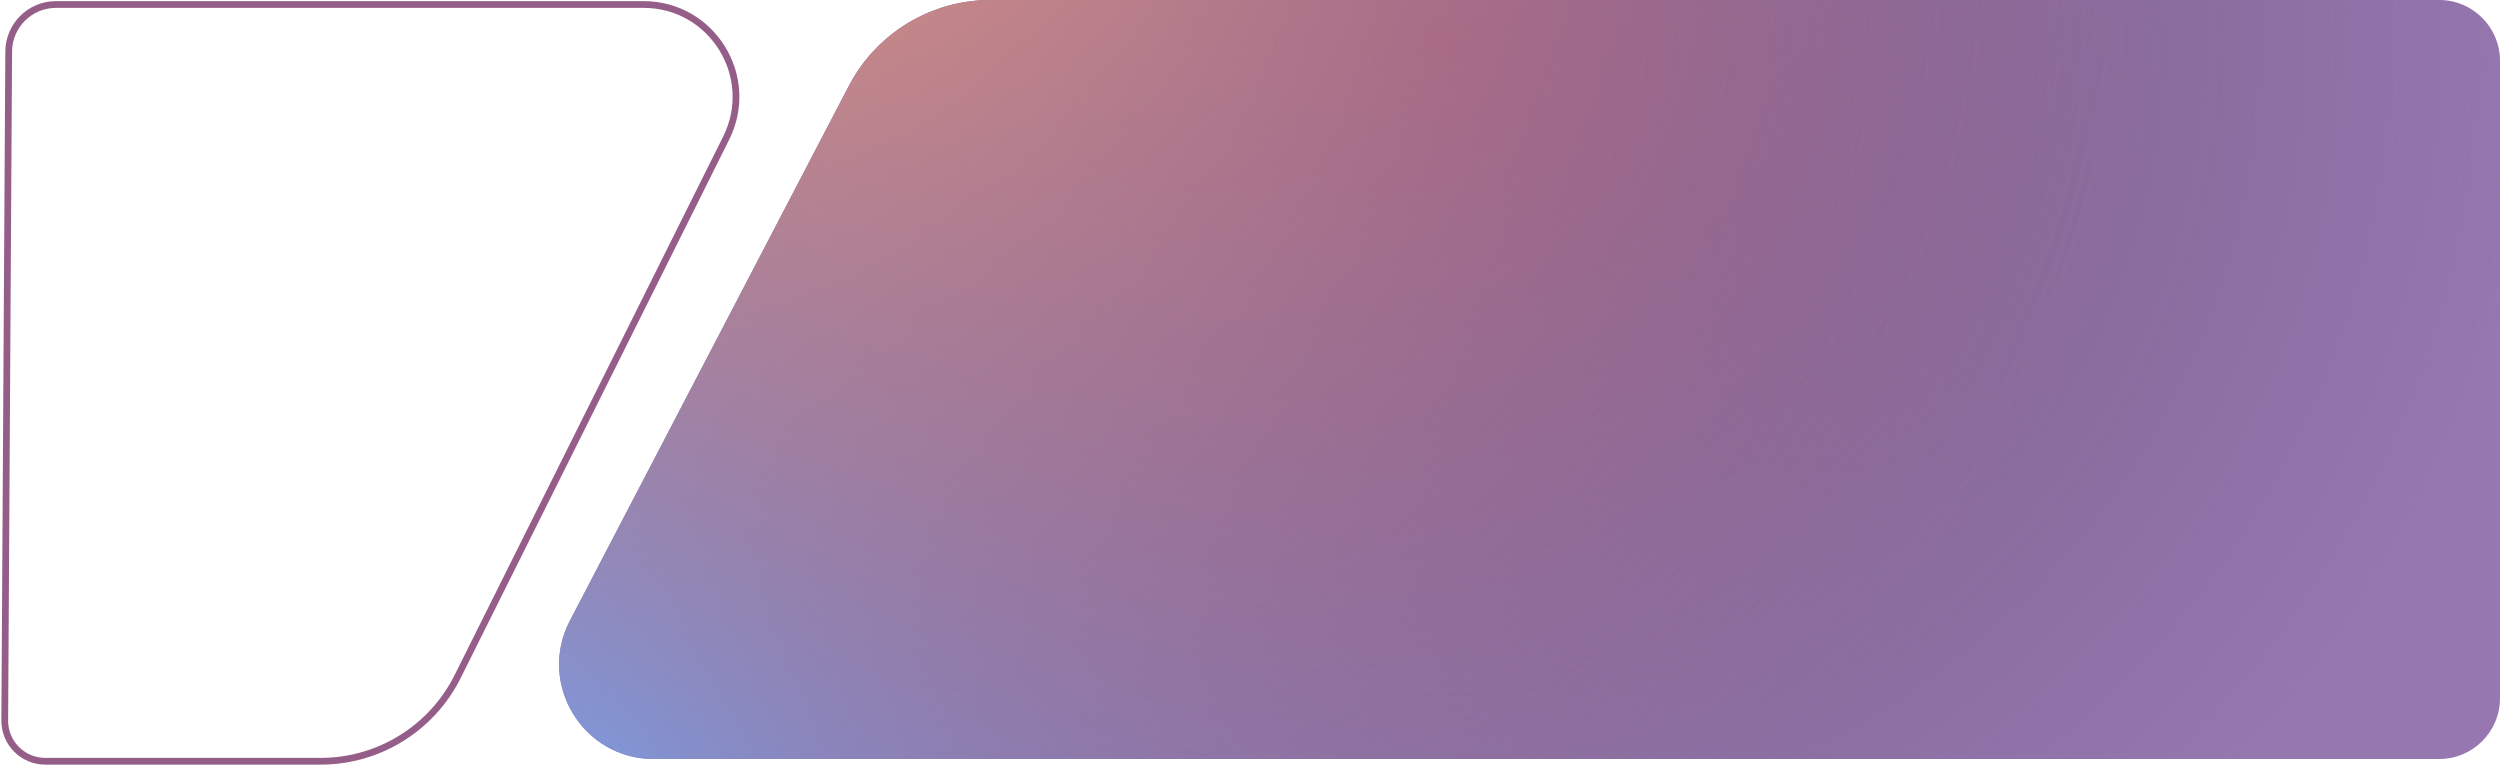 <?xml version="1.0" encoding="UTF-8"?> <svg xmlns="http://www.w3.org/2000/svg" width="1110" height="340" viewBox="0 0 1110 340" fill="none"> <path d="M439.844 0H1083C1097.91 0 1110 12.088 1110 27V310C1110 324.912 1097.91 337 1083 337H290.281C258.743 337 238.457 303.536 253.044 275.574L376.895 38.161C389.13 14.707 413.39 0 439.844 0Z" fill="#9677B0"></path> <path d="M439.844 0H1083C1097.91 0 1110 12.088 1110 27V310C1110 324.912 1097.91 337 1083 337H290.281C258.743 337 238.457 303.536 253.044 275.574L376.895 38.161C389.13 14.707 413.39 0 439.844 0Z" fill="url(#paint0_radial_614_88)"></path> <path d="M439.844 0H1083C1097.91 0 1110 12.088 1110 27V310C1110 324.912 1097.91 337 1083 337H290.281C258.743 337 238.457 303.536 253.044 275.574L376.895 38.161C389.13 14.707 413.39 0 439.844 0Z" fill="url(#paint1_radial_614_88)"></path> <path d="M439.844 0H1083C1097.91 0 1110 12.088 1110 27V310C1110 324.912 1097.91 337 1083 337H290.281C258.743 337 238.457 303.536 253.044 275.574L376.895 38.161C389.13 14.707 413.39 0 439.844 0Z" fill="url(#paint2_radial_614_88)"></path> <path d="M3.86 22.876L2.107 319.894C2.048 329.876 10.124 338 20.107 338H142.361C168.143 338 191.708 323.419 203.214 300.347L322.428 61.298C336.022 34.039 316.198 2 285.738 2H24.859C13.31 2 3.928 11.327 3.86 22.876Z" stroke="#955E89" stroke-width="3"></path> <defs> <radialGradient id="paint0_radial_614_88" cx="0" cy="0" r="1" gradientUnits="userSpaceOnUse" gradientTransform="translate(265.76 337) rotate(-32.474) scale(436.533 561.03)"> <stop stop-color="#719EE8"></stop> <stop offset="1" stop-color="#9677B0" stop-opacity="0"></stop> </radialGradient> <radialGradient id="paint1_radial_614_88" cx="0" cy="0" r="1" gradientUnits="userSpaceOnUse" gradientTransform="translate(641.569 19.965) rotate(80.558) scale(471.815 482.439)"> <stop stop-color="#975478"></stop> <stop offset="1" stop-color="#645B7C" stop-opacity="0"></stop> </radialGradient> <radialGradient id="paint2_radial_614_88" cx="0" cy="0" r="1" gradientUnits="userSpaceOnUse" gradientTransform="translate(341 -103.5) rotate(35) scale(638.512 598.577)"> <stop stop-color="#E2947A"></stop> <stop offset="1" stop-color="#9677B0" stop-opacity="0"></stop> </radialGradient> </defs> </svg> 